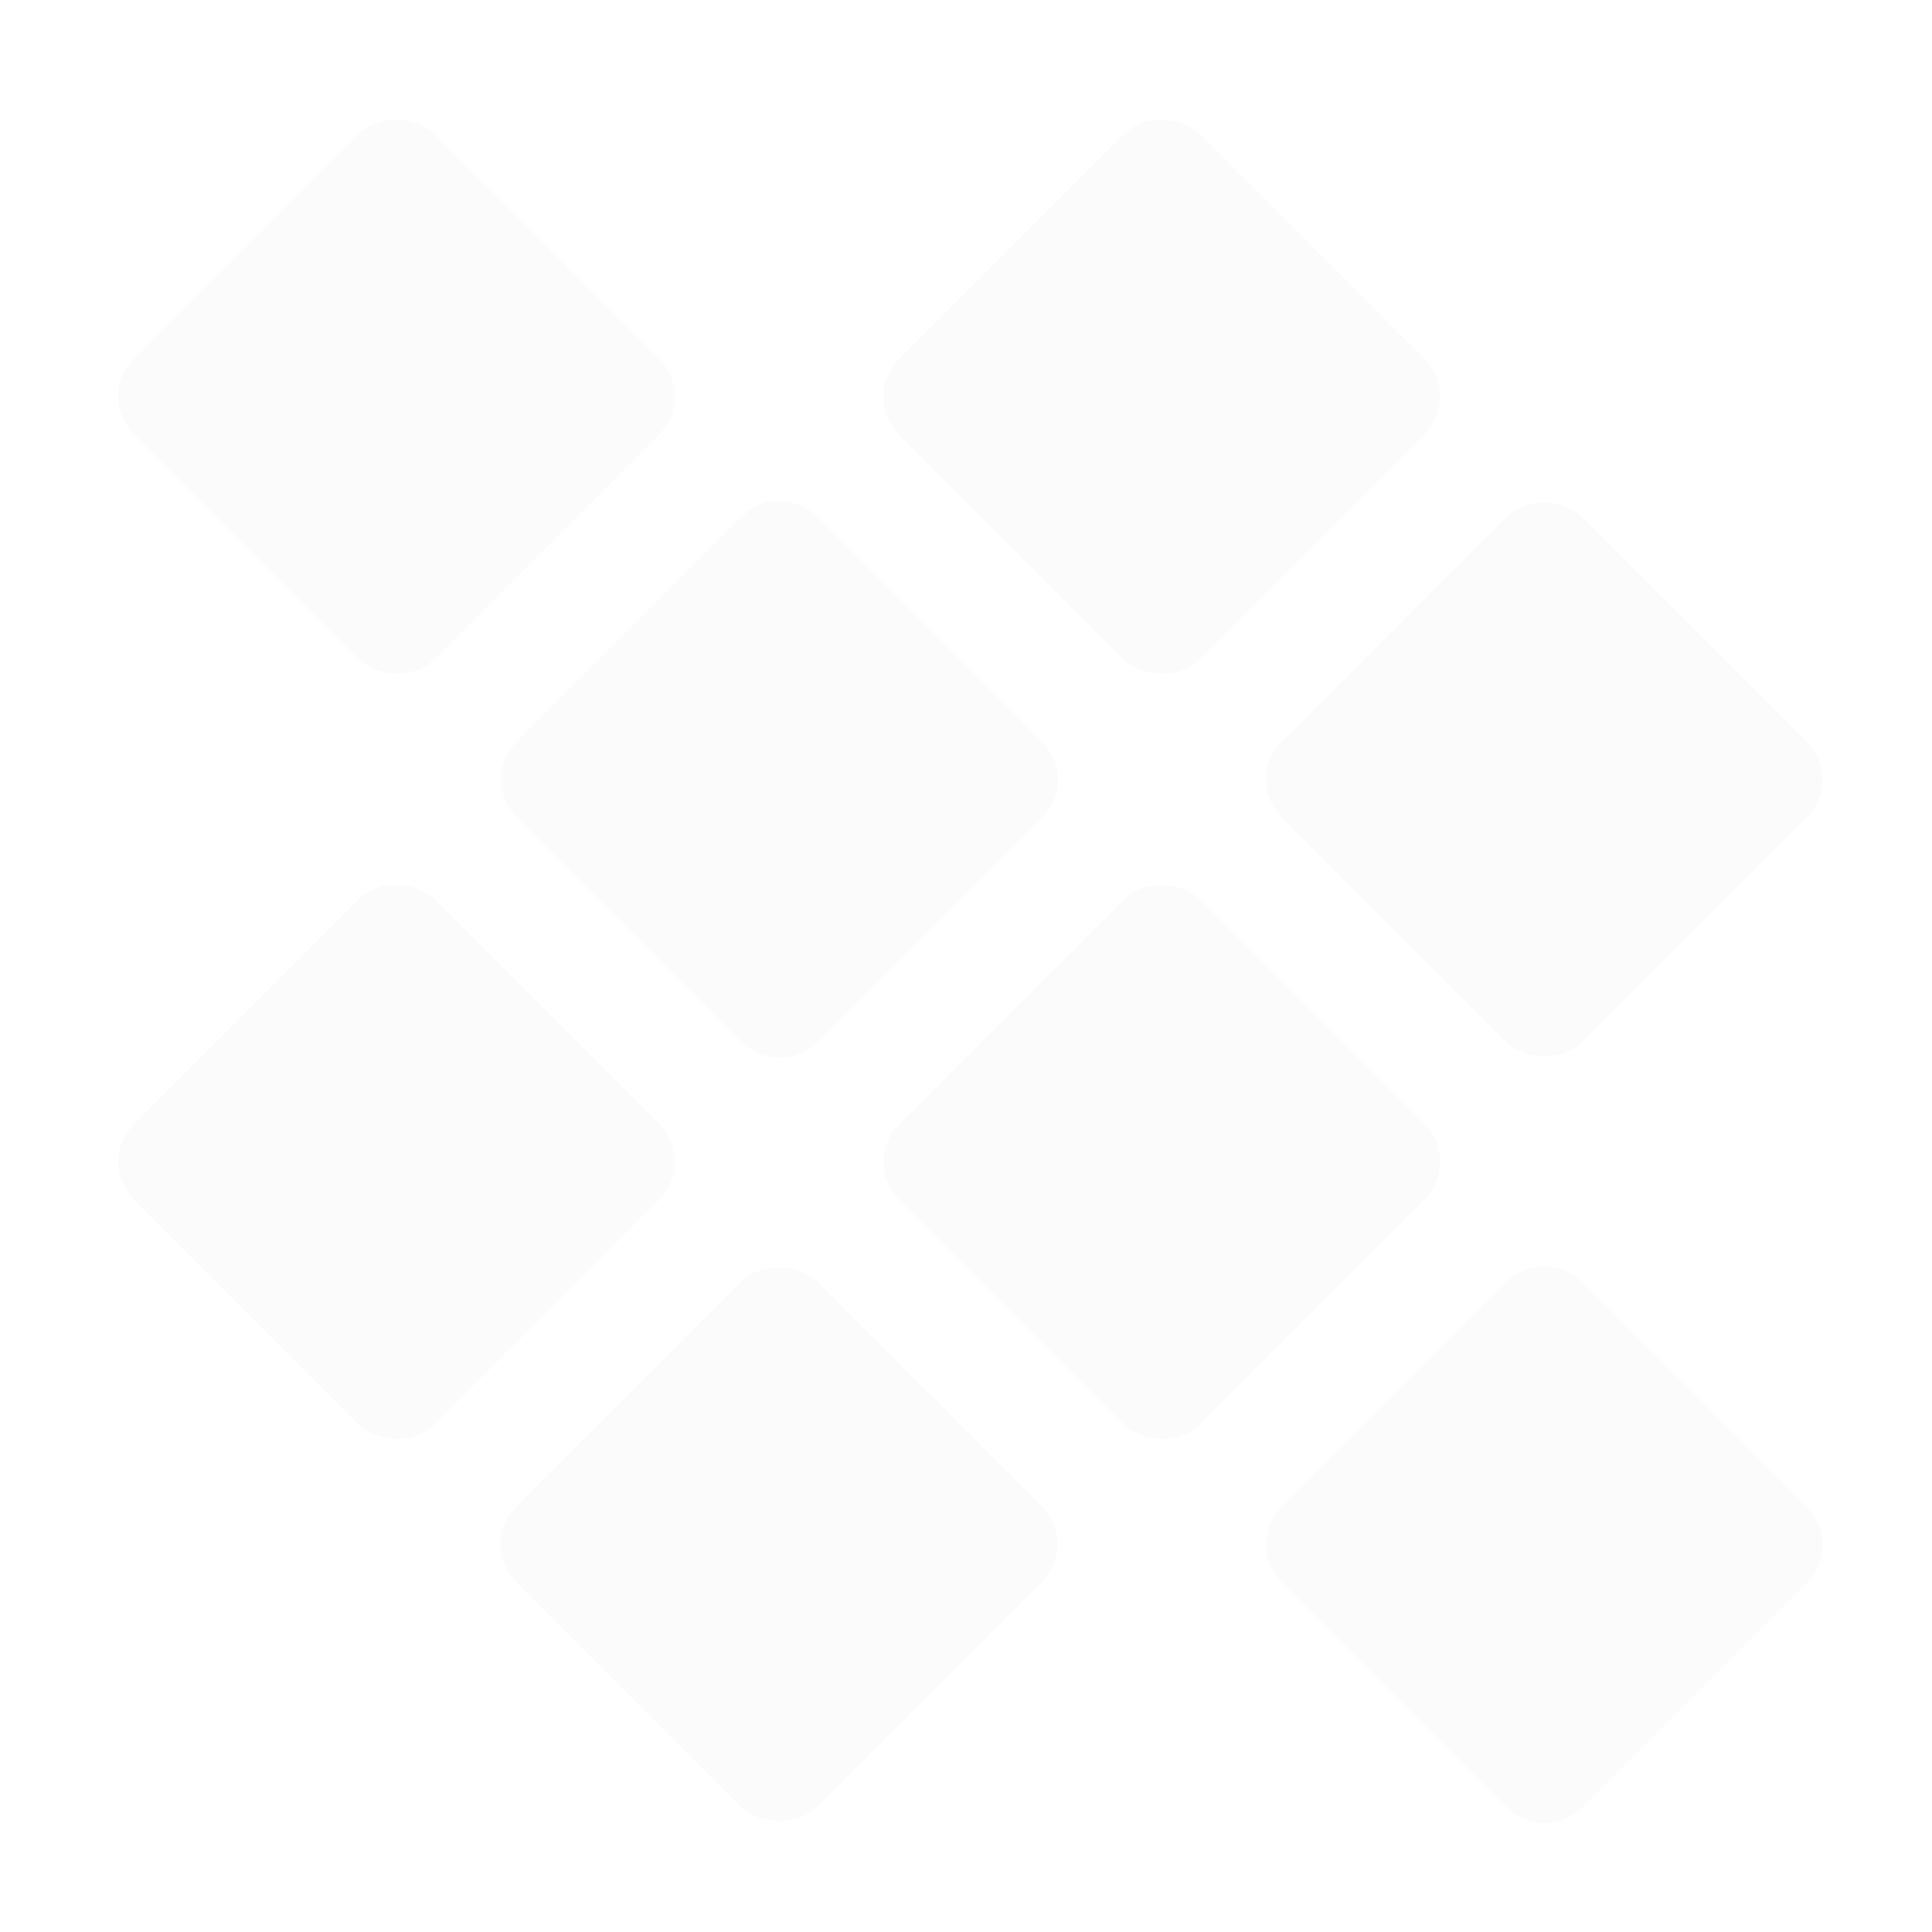 <?xml version="1.0" encoding="UTF-8"?>
<svg id="_レイヤー_1" data-name="レイヤー_1" xmlns="http://www.w3.org/2000/svg" version="1.1" viewBox="0 0 831.9 831.9">
  <!-- Generator: Adobe Illustrator 29.2.1, SVG Export Plug-In . SVG Version: 2.1.0 Build 116)  -->
  <defs>
    <style>
      .st0 {
        fill: #d9d9d9;
        fill-opacity: .1;
      }
    </style>
  </defs>
  <path class="st0" d="M222.5,351.8c-9-9-9-23.5,0-32.5l96.8-96.8c9-9,23.5-9,32.5,0l48.5,48.4,48.4,48.5c9,9,9,23.5,0,32.5l-96.8,96.8c-9,9-23.5,9-32.5,0l-96.8-96.8Z"/>
  <rect class="st0" x="79.3" y="79.3" width="182.9" height="182.9" rx="23" ry="23" transform="translate(-70.7 170.8) rotate(-45)"/>
  <path class="st0" d="M551.9,681.3c-9-9-9-23.5,0-32.5l96.8-96.8c9-9,23.5-9,32.5,0l48.5,48.4,48.4,48.5c9,9,9,23.5,0,32.5l-96.8,96.8c-9,9-23.5,9-32.5,0l-96.8-96.8Z"/>
  <rect class="st0" x="408.8" y="408.8" width="182.9" height="182.9" rx="23" ry="23" transform="translate(-207.2 500.3) rotate(-45)"/>
  <rect class="st0" x="408.8" y="79.3" width="182.9" height="182.9" rx="23" ry="23" transform="translate(25.8 403.8) rotate(-45)"/>
  <rect class="st0" x="573.5" y="244.1" width="182.9" height="182.9" rx="23" ry="23" transform="translate(-42.5 568.5) rotate(-45)"/>
  <rect class="st0" x="79.3" y="408.8" width="182.9" height="182.9" rx="23" ry="23" transform="translate(-303.7 267.3) rotate(-45)"/>
  <rect class="st0" x="244.1" y="573.5" width="182.9" height="182.9" rx="23" ry="23" transform="translate(-372 432) rotate(-45)"/>
</svg>